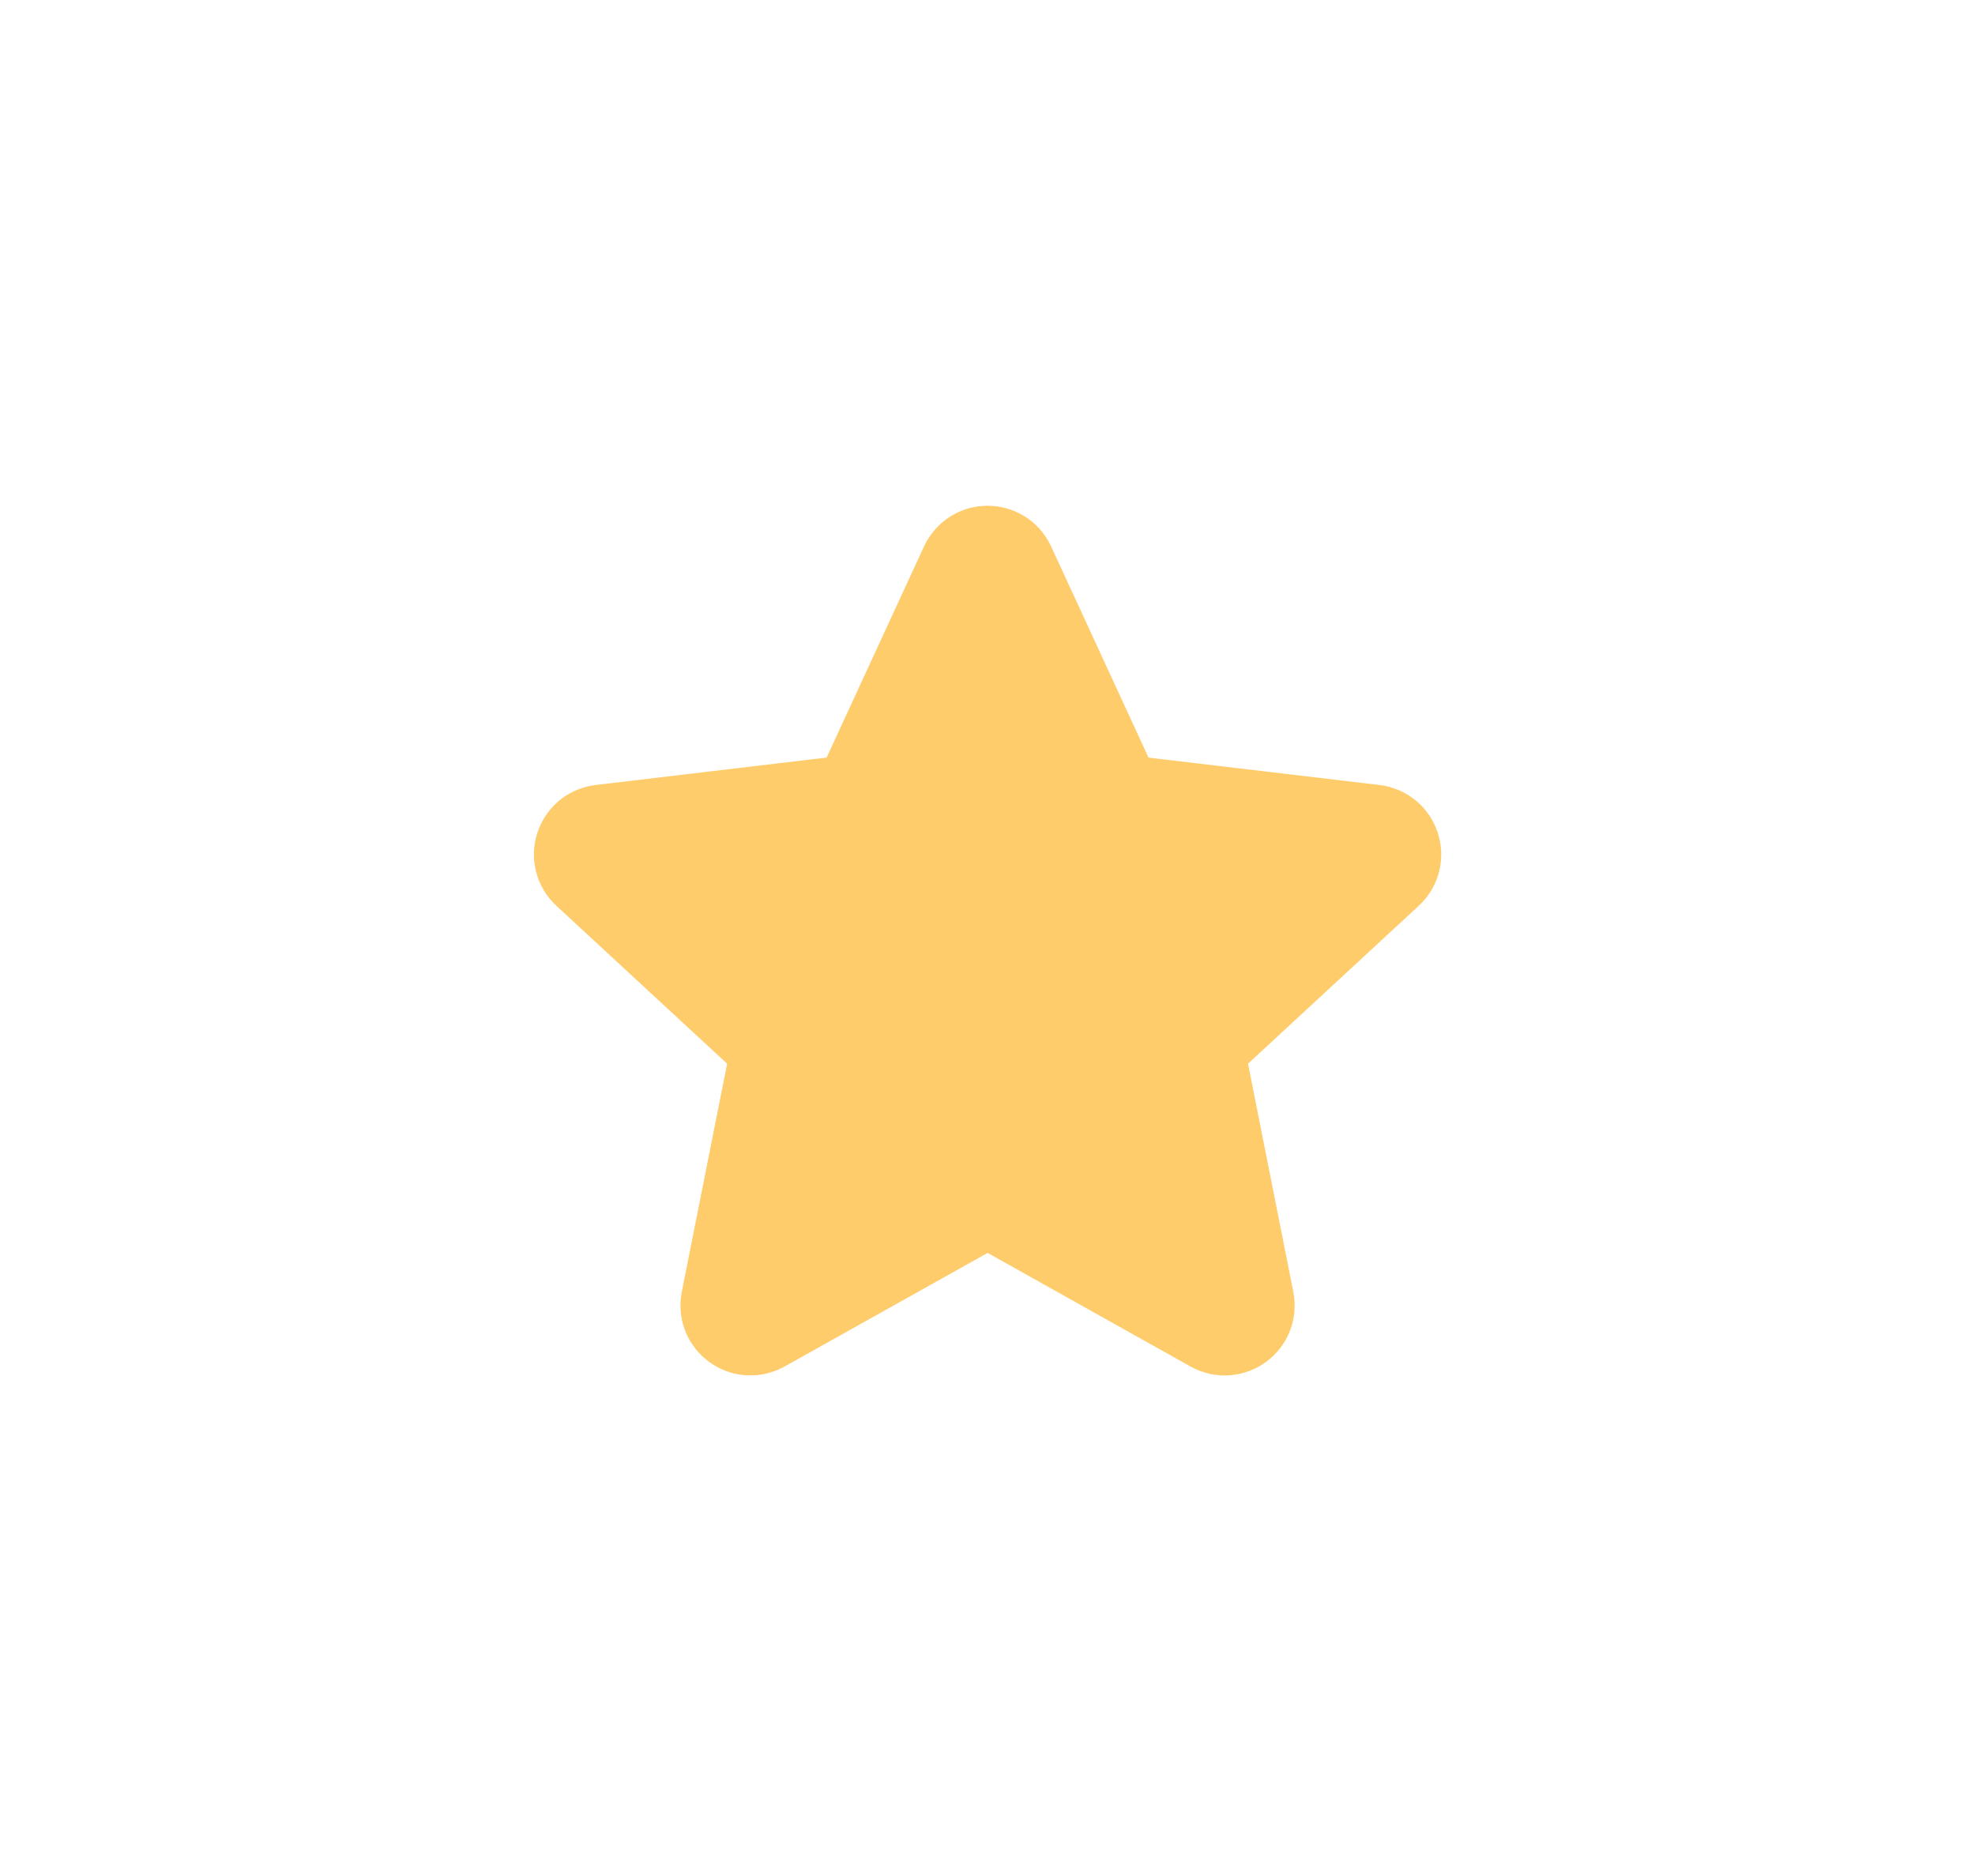 <svg width="40" height="38" viewBox="0 0 40 38" fill="none" xmlns="http://www.w3.org/2000/svg">
<g filter="url(#filter1_d_7690_75997)">
<path d="M11.947 17.613C11.686 17.372 11.828 16.935 12.181 16.894L17.184 16.3C17.328 16.283 17.453 16.193 17.513 16.061L19.623 11.486C19.772 11.164 20.231 11.163 20.38 11.486L22.49 16.061C22.551 16.193 22.675 16.283 22.819 16.3L27.822 16.894C28.175 16.935 28.317 17.372 28.056 17.613L24.357 21.034C24.251 21.133 24.204 21.279 24.232 21.421L25.213 26.363C25.283 26.711 24.912 26.982 24.601 26.808L20.205 24.346C20.079 24.276 19.925 24.276 19.799 24.347L15.402 26.807C15.092 26.981 14.72 26.711 14.789 26.363L15.771 21.422C15.799 21.279 15.752 21.133 15.646 21.034L11.947 17.613Z" fill="#FFCC6C"/>
<path d="M11.947 17.613C11.686 17.372 11.828 16.935 12.181 16.894L17.184 16.3C17.328 16.283 17.453 16.193 17.513 16.061L19.623 11.486C19.772 11.164 20.231 11.163 20.38 11.486L22.49 16.061C22.551 16.193 22.675 16.283 22.819 16.3L27.822 16.894C28.175 16.935 28.317 17.372 28.056 17.613L24.357 21.034C24.251 21.133 24.204 21.279 24.232 21.421L25.213 26.363C25.283 26.711 24.912 26.982 24.601 26.808L20.205 24.346C20.079 24.276 19.925 24.276 19.799 24.347L15.402 26.807C15.092 26.981 14.72 26.711 14.789 26.363L15.771 21.422C15.799 21.279 15.752 21.133 15.646 21.034L11.947 17.613Z" stroke="#FFCC6C" stroke-width="2" stroke-linecap="round" stroke-linejoin="round"/>
</g>
<defs>
<filter id="filter1_d_7690_75997" x="0.811" y="0.244" width="38.381" height="37.621" filterUnits="userSpaceOnUse" color-interpolation-filters="sRGB">
<feFlood flood-opacity="0" result="BackgroundImageFix"/>
<feColorMatrix in="SourceAlpha" type="matrix" values="0 0 0 0 0 0 0 0 0 0 0 0 0 0 0 0 0 0 127 0" result="hardAlpha"/>
<feOffset/>
<feGaussianBlur stdDeviation="5"/>
<feComposite in2="hardAlpha" operator="out"/>
<feColorMatrix type="matrix" values="0 0 0 0 1 0 0 0 0 0.755 0 0 0 0 0.464 0 0 0 1 0"/>
<feBlend mode="normal" in2="BackgroundImageFix" result="effect1_dropShadow_7690_75997"/>
<feBlend mode="normal" in="SourceGraphic" in2="effect1_dropShadow_7690_75997" result="shape"/>
</filter>
</defs>
</svg>
